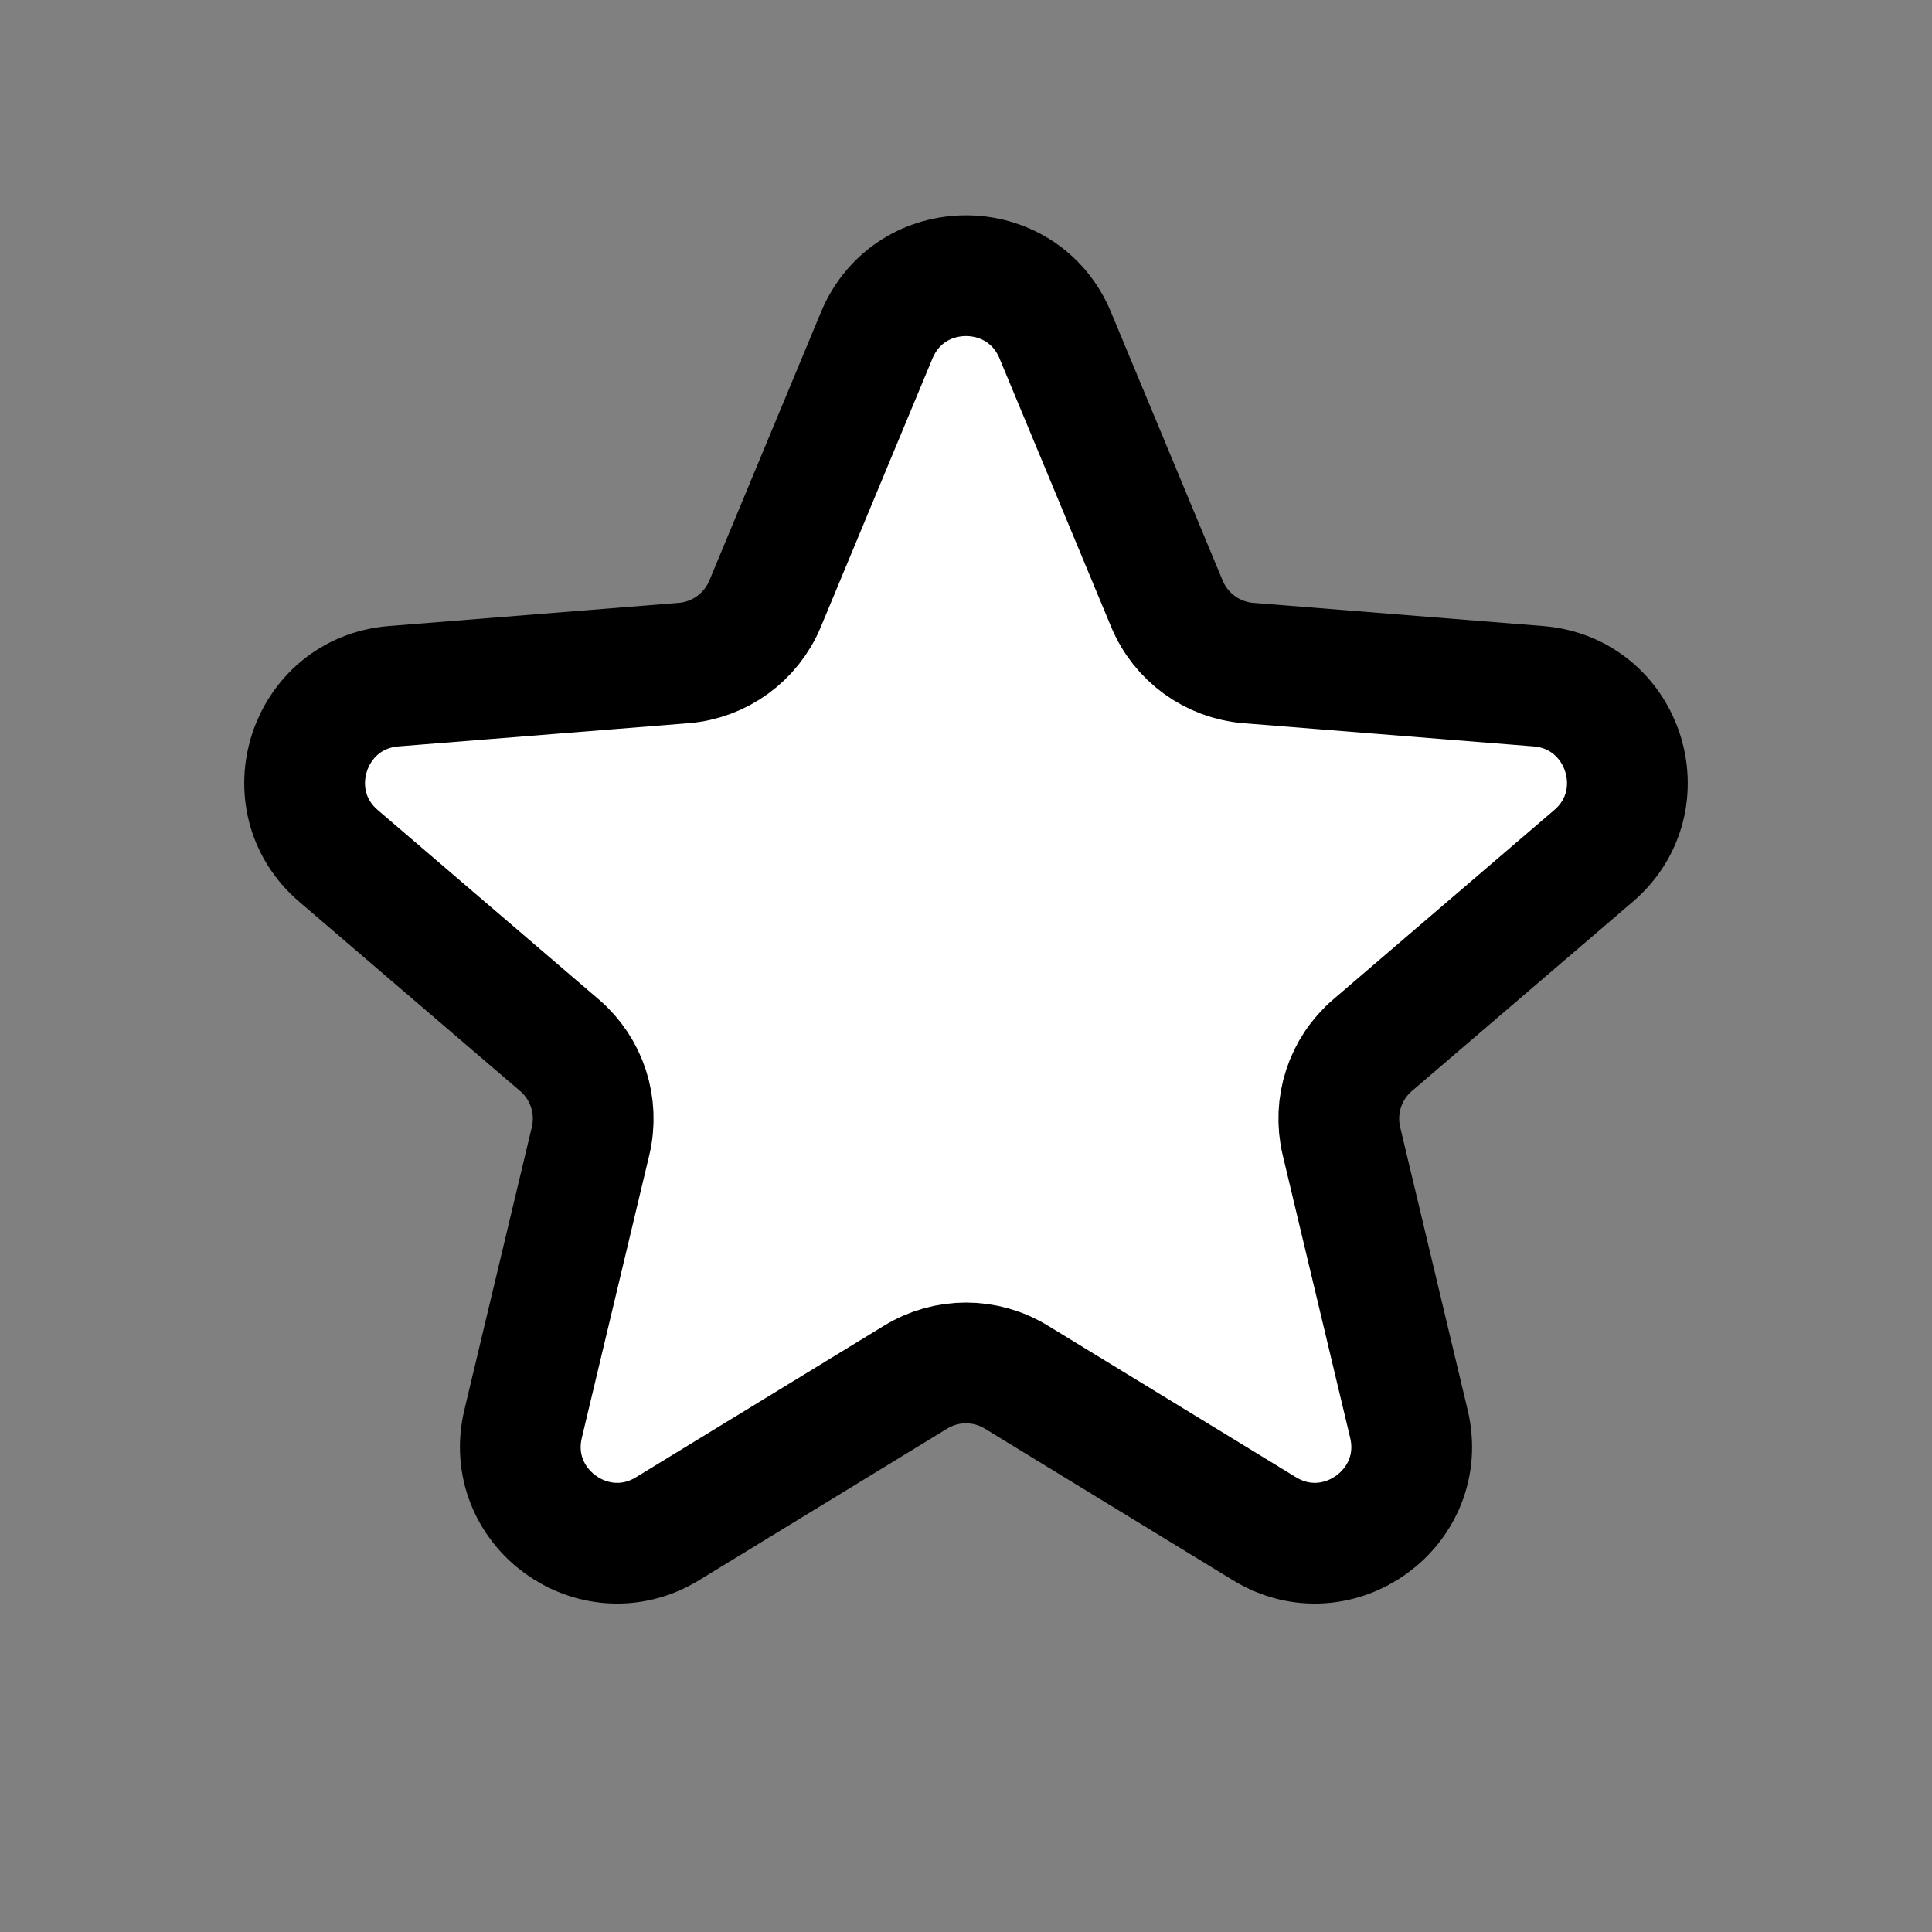<svg width="16" height="16" viewBox="0 0 16 16" fill="none" xmlns="http://www.w3.org/2000/svg">
<rect x="0" y="0" width="16" height="16" fill="#808080" stroke="none"/>
<path d="M7.261 2.776C7.535 2.119 8.465 2.119 8.739 2.776L9.664 5C9.779 5.277 10.04 5.467 10.339 5.491L12.74 5.683C13.449 5.74 13.737 6.625 13.197 7.088L11.367 8.656C11.139 8.851 11.04 9.157 11.109 9.449L11.668 11.792C11.833 12.484 11.08 13.031 10.473 12.661L8.417 11.405C8.161 11.248 7.839 11.248 7.583 11.405L5.527 12.661C4.92 13.031 4.167 12.484 4.332 11.792L4.891 9.449C4.96 9.157 4.861 8.851 4.633 8.656L2.803 7.088C2.263 6.625 2.551 5.74 3.26 5.683L5.661 5.491C5.96 5.467 6.221 5.277 6.336 5L7.261 2.776Z" fill="white" stroke="black"/>
</svg>

